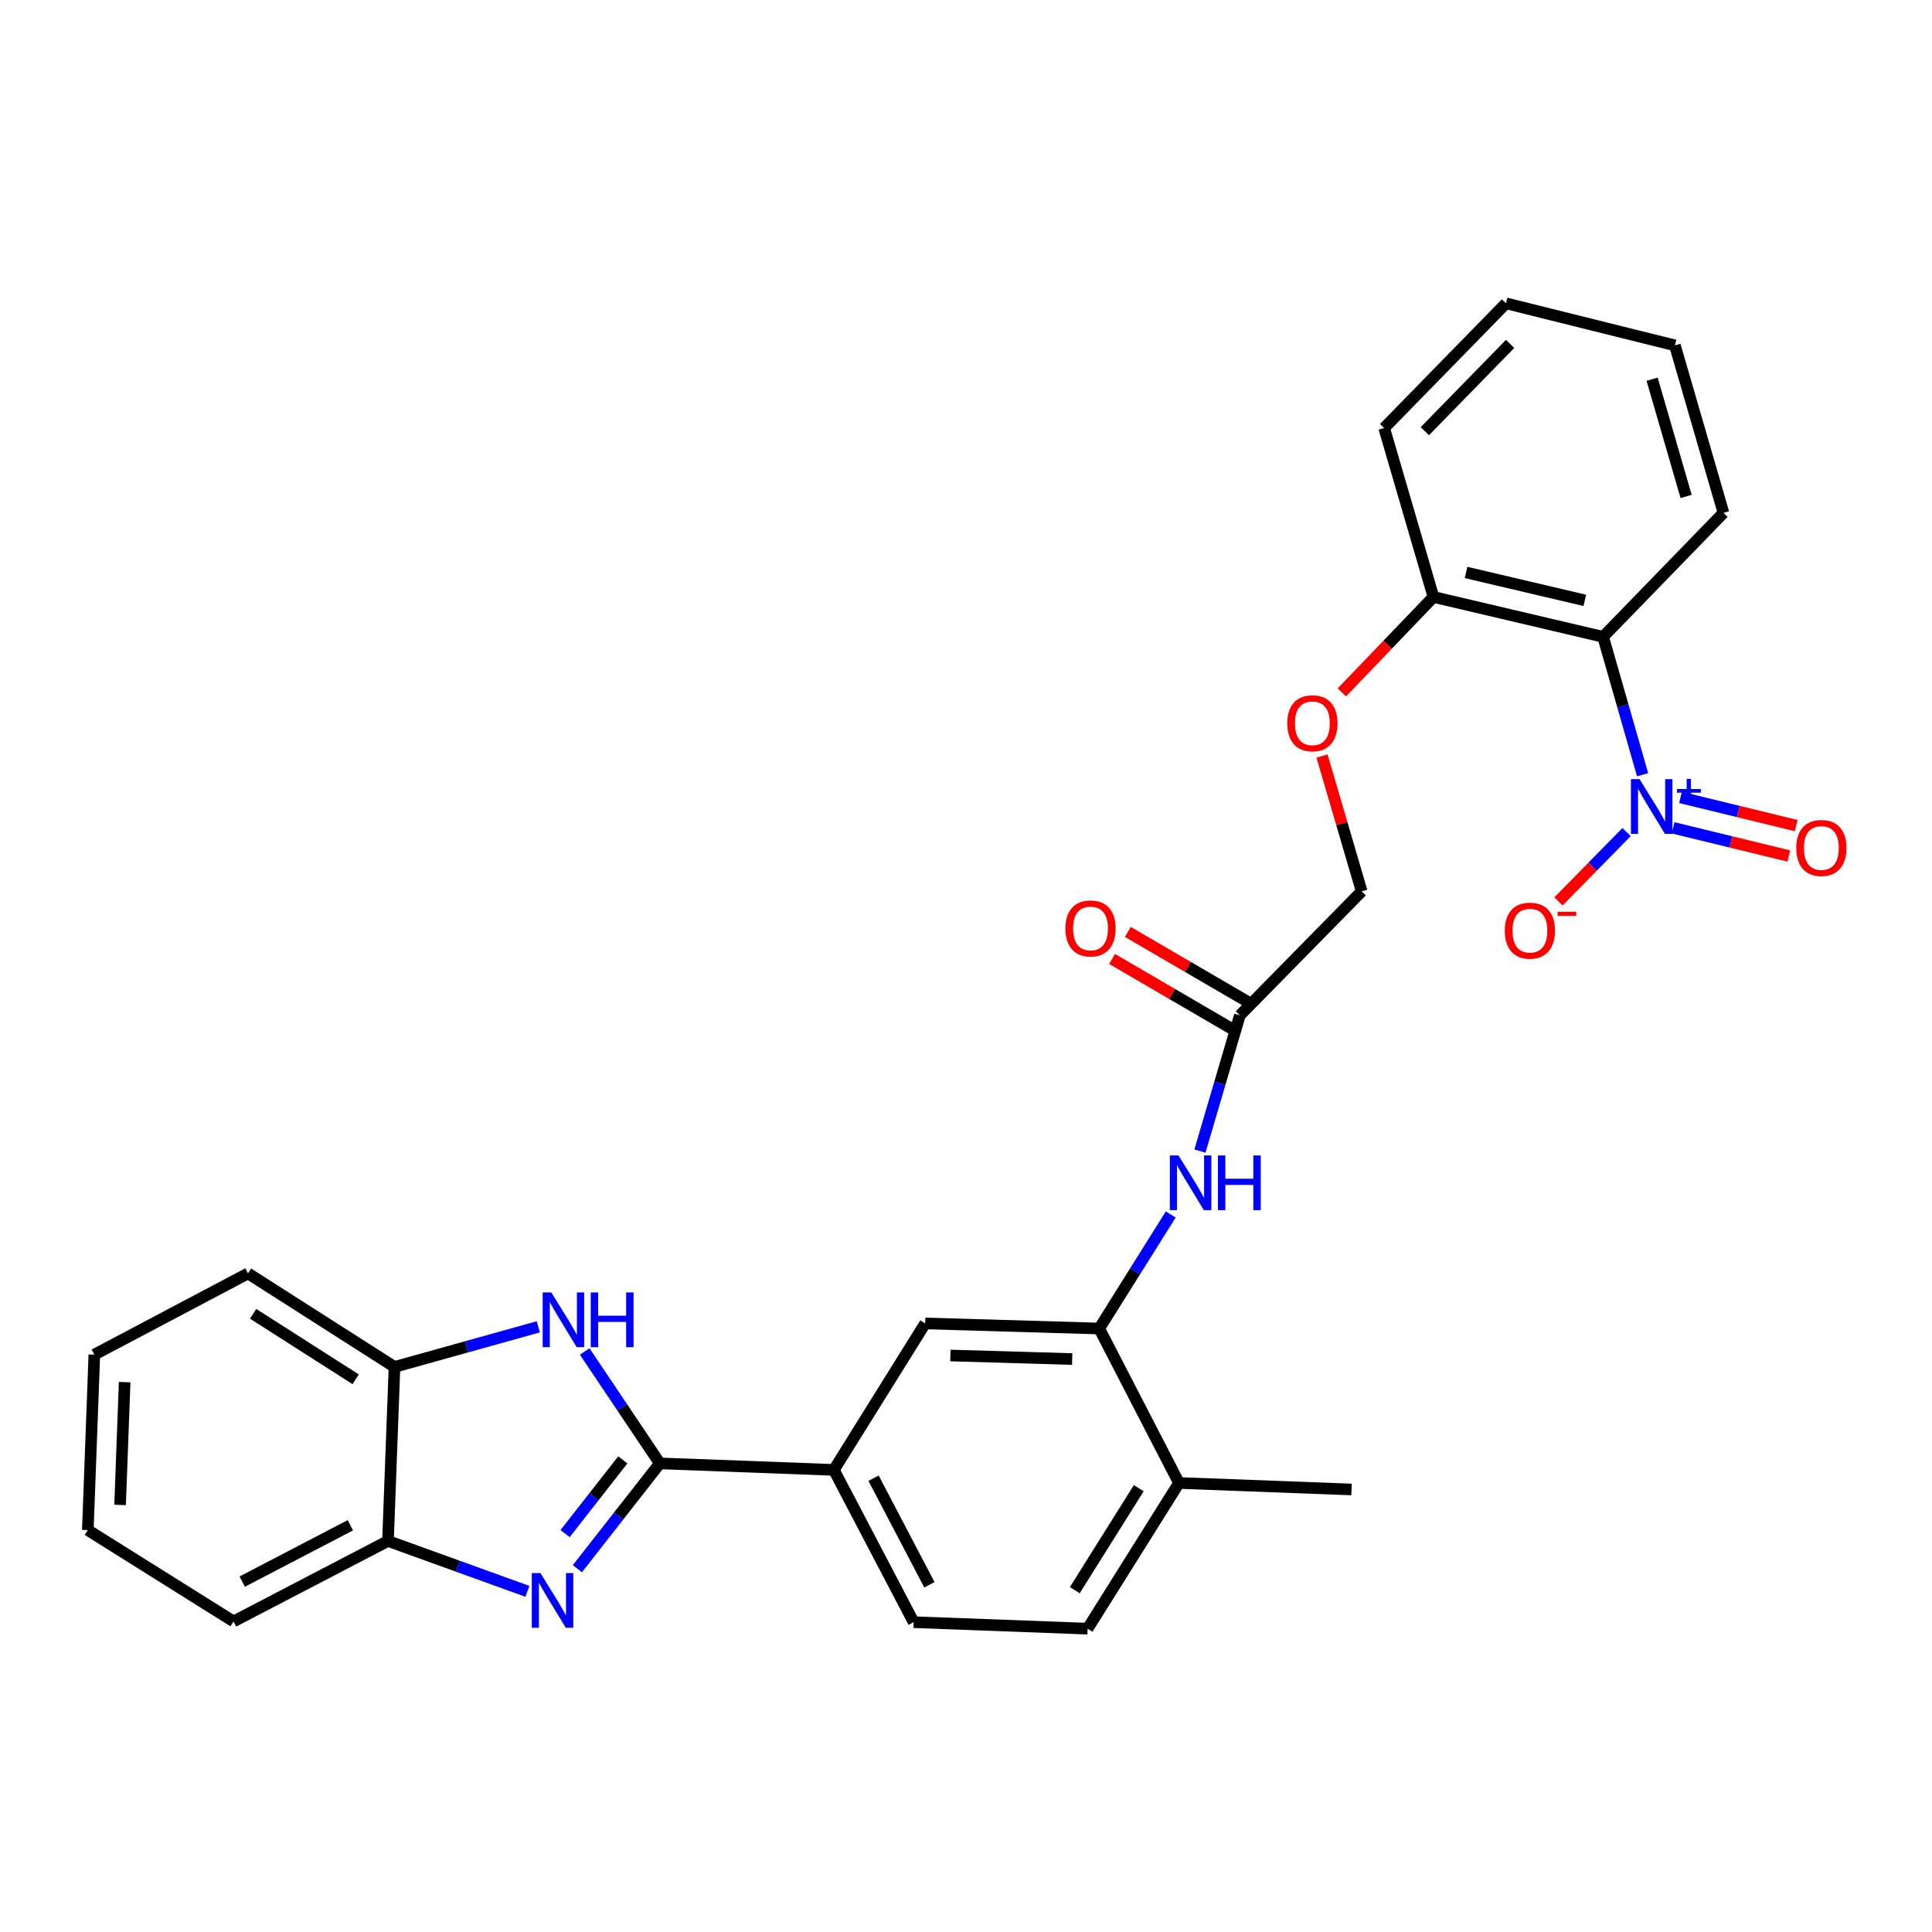 <?xml version='1.0' encoding='iso-8859-1'?>
<svg version='1.1' baseProfile='full'
              xmlns='http://www.w3.org/2000/svg'
                      xmlns:rdkit='http://www.rdkit.org/xml'
                      xmlns:xlink='http://www.w3.org/1999/xlink'
                  xml:space='preserve'
width='1000px' height='1000px' viewBox='0 0 1000 1000'>
<!-- END OF HEADER -->
<rect style='opacity:1.0;fill:#FFFFFF;stroke:none' width='1000' height='1000' x='0' y='0'> </rect>
<path class='bond-0' d='M 341.536,757.447 L 320.19,784.706' style='fill:none;fill-rule:evenodd;stroke:#000000;stroke-width:6px;stroke-linecap:butt;stroke-linejoin:miter;stroke-opacity:1' />
<path class='bond-0' d='M 320.19,784.706 L 298.845,811.965' style='fill:none;fill-rule:evenodd;stroke:#0000FF;stroke-width:6px;stroke-linecap:butt;stroke-linejoin:miter;stroke-opacity:1' />
<path class='bond-0' d='M 322.373,755.633 L 307.431,774.714' style='fill:none;fill-rule:evenodd;stroke:#000000;stroke-width:6px;stroke-linecap:butt;stroke-linejoin:miter;stroke-opacity:1' />
<path class='bond-0' d='M 307.431,774.714 L 292.489,793.795' style='fill:none;fill-rule:evenodd;stroke:#0000FF;stroke-width:6px;stroke-linecap:butt;stroke-linejoin:miter;stroke-opacity:1' />
<path class='bond-2' d='M 341.536,757.447 L 322.089,728.489' style='fill:none;fill-rule:evenodd;stroke:#000000;stroke-width:6px;stroke-linecap:butt;stroke-linejoin:miter;stroke-opacity:1' />
<path class='bond-2' d='M 322.089,728.489 L 302.641,699.53' style='fill:none;fill-rule:evenodd;stroke:#0000FF;stroke-width:6px;stroke-linecap:butt;stroke-linejoin:miter;stroke-opacity:1' />
<path class='bond-5' d='M 341.536,757.447 L 431.607,760.815' style='fill:none;fill-rule:evenodd;stroke:#000000;stroke-width:6px;stroke-linecap:butt;stroke-linejoin:miter;stroke-opacity:1' />
<path class='bond-6' d='M 272.989,823.679 L 236.904,810.641' style='fill:none;fill-rule:evenodd;stroke:#0000FF;stroke-width:6px;stroke-linecap:butt;stroke-linejoin:miter;stroke-opacity:1' />
<path class='bond-6' d='M 236.904,810.641 L 200.82,797.603' style='fill:none;fill-rule:evenodd;stroke:#000000;stroke-width:6px;stroke-linecap:butt;stroke-linejoin:miter;stroke-opacity:1' />
<path class='bond-1' d='M 850.202,401.003 L 839.986,365.314' style='fill:none;fill-rule:evenodd;stroke:#0000FF;stroke-width:6px;stroke-linecap:butt;stroke-linejoin:miter;stroke-opacity:1' />
<path class='bond-1' d='M 839.986,365.314 L 829.771,329.626' style='fill:none;fill-rule:evenodd;stroke:#000000;stroke-width:6px;stroke-linecap:butt;stroke-linejoin:miter;stroke-opacity:1' />
<path class='bond-11' d='M 841.92,430.671 L 824.29,448.621' style='fill:none;fill-rule:evenodd;stroke:#0000FF;stroke-width:6px;stroke-linecap:butt;stroke-linejoin:miter;stroke-opacity:1' />
<path class='bond-11' d='M 824.29,448.621 L 806.66,466.57' style='fill:none;fill-rule:evenodd;stroke:#FF0000;stroke-width:6px;stroke-linecap:butt;stroke-linejoin:miter;stroke-opacity:1' />
<path class='bond-13' d='M 865.991,428.485 L 895.939,435.777' style='fill:none;fill-rule:evenodd;stroke:#0000FF;stroke-width:6px;stroke-linecap:butt;stroke-linejoin:miter;stroke-opacity:1' />
<path class='bond-13' d='M 895.939,435.777 L 925.887,443.069' style='fill:none;fill-rule:evenodd;stroke:#FF0000;stroke-width:6px;stroke-linecap:butt;stroke-linejoin:miter;stroke-opacity:1' />
<path class='bond-13' d='M 869.825,412.739 L 899.773,420.031' style='fill:none;fill-rule:evenodd;stroke:#0000FF;stroke-width:6px;stroke-linecap:butt;stroke-linejoin:miter;stroke-opacity:1' />
<path class='bond-13' d='M 899.773,420.031 L 929.721,427.323' style='fill:none;fill-rule:evenodd;stroke:#FF0000;stroke-width:6px;stroke-linecap:butt;stroke-linejoin:miter;stroke-opacity:1' />
<path class='bond-7' d='M 278.62,686.761 L 241.403,697.142' style='fill:none;fill-rule:evenodd;stroke:#0000FF;stroke-width:6px;stroke-linecap:butt;stroke-linejoin:miter;stroke-opacity:1' />
<path class='bond-7' d='M 241.403,697.142 L 204.187,707.523' style='fill:none;fill-rule:evenodd;stroke:#000000;stroke-width:6px;stroke-linecap:butt;stroke-linejoin:miter;stroke-opacity:1' />
<path class='bond-3' d='M 829.771,329.626 L 741.95,308.981' style='fill:none;fill-rule:evenodd;stroke:#000000;stroke-width:6px;stroke-linecap:butt;stroke-linejoin:miter;stroke-opacity:1' />
<path class='bond-3' d='M 820.307,310.753 L 758.832,296.301' style='fill:none;fill-rule:evenodd;stroke:#000000;stroke-width:6px;stroke-linecap:butt;stroke-linejoin:miter;stroke-opacity:1' />
<path class='bond-20' d='M 829.771,329.626 L 892.066,265.458' style='fill:none;fill-rule:evenodd;stroke:#000000;stroke-width:6px;stroke-linecap:butt;stroke-linejoin:miter;stroke-opacity:1' />
<path class='bond-4' d='M 568.956,687.643 L 478.876,685.005' style='fill:none;fill-rule:evenodd;stroke:#000000;stroke-width:6px;stroke-linecap:butt;stroke-linejoin:miter;stroke-opacity:1' />
<path class='bond-4' d='M 554.97,703.446 L 491.914,701.6' style='fill:none;fill-rule:evenodd;stroke:#000000;stroke-width:6px;stroke-linecap:butt;stroke-linejoin:miter;stroke-opacity:1' />
<path class='bond-8' d='M 568.956,687.643 L 587.467,658.124' style='fill:none;fill-rule:evenodd;stroke:#000000;stroke-width:6px;stroke-linecap:butt;stroke-linejoin:miter;stroke-opacity:1' />
<path class='bond-8' d='M 587.467,658.124 L 605.977,628.606' style='fill:none;fill-rule:evenodd;stroke:#0000FF;stroke-width:6px;stroke-linecap:butt;stroke-linejoin:miter;stroke-opacity:1' />
<path class='bond-30' d='M 568.956,687.643 L 610.238,767.585' style='fill:none;fill-rule:evenodd;stroke:#000000;stroke-width:6px;stroke-linecap:butt;stroke-linejoin:miter;stroke-opacity:1' />
<path class='bond-9' d='M 431.607,760.815 L 478.876,685.005' style='fill:none;fill-rule:evenodd;stroke:#000000;stroke-width:6px;stroke-linecap:butt;stroke-linejoin:miter;stroke-opacity:1' />
<path class='bond-16' d='M 431.607,760.815 L 472.898,839.632' style='fill:none;fill-rule:evenodd;stroke:#000000;stroke-width:6px;stroke-linecap:butt;stroke-linejoin:miter;stroke-opacity:1' />
<path class='bond-16' d='M 452.157,765.116 L 481.06,820.288' style='fill:none;fill-rule:evenodd;stroke:#000000;stroke-width:6px;stroke-linecap:butt;stroke-linejoin:miter;stroke-opacity:1' />
<path class='bond-21' d='M 200.82,797.603 L 120.877,839.253' style='fill:none;fill-rule:evenodd;stroke:#000000;stroke-width:6px;stroke-linecap:butt;stroke-linejoin:miter;stroke-opacity:1' />
<path class='bond-21' d='M 181.34,789.478 L 125.38,818.633' style='fill:none;fill-rule:evenodd;stroke:#000000;stroke-width:6px;stroke-linecap:butt;stroke-linejoin:miter;stroke-opacity:1' />
<path class='bond-29' d='M 200.82,797.603 L 204.187,707.523' style='fill:none;fill-rule:evenodd;stroke:#000000;stroke-width:6px;stroke-linecap:butt;stroke-linejoin:miter;stroke-opacity:1' />
<path class='bond-22' d='M 204.187,707.523 L 128.377,659.111' style='fill:none;fill-rule:evenodd;stroke:#000000;stroke-width:6px;stroke-linecap:butt;stroke-linejoin:miter;stroke-opacity:1' />
<path class='bond-22' d='M 184.093,713.92 L 131.026,680.031' style='fill:none;fill-rule:evenodd;stroke:#000000;stroke-width:6px;stroke-linecap:butt;stroke-linejoin:miter;stroke-opacity:1' />
<path class='bond-10' d='M 621.081,595.801 L 631.416,560.668' style='fill:none;fill-rule:evenodd;stroke:#0000FF;stroke-width:6px;stroke-linecap:butt;stroke-linejoin:miter;stroke-opacity:1' />
<path class='bond-10' d='M 631.416,560.668 L 641.75,525.534' style='fill:none;fill-rule:evenodd;stroke:#000000;stroke-width:6px;stroke-linecap:butt;stroke-linejoin:miter;stroke-opacity:1' />
<path class='bond-17' d='M 645.831,518.533 L 614.801,500.447' style='fill:none;fill-rule:evenodd;stroke:#000000;stroke-width:6px;stroke-linecap:butt;stroke-linejoin:miter;stroke-opacity:1' />
<path class='bond-17' d='M 614.801,500.447 L 583.772,482.361' style='fill:none;fill-rule:evenodd;stroke:#FF0000;stroke-width:6px;stroke-linecap:butt;stroke-linejoin:miter;stroke-opacity:1' />
<path class='bond-17' d='M 637.669,532.535 L 606.64,514.448' style='fill:none;fill-rule:evenodd;stroke:#000000;stroke-width:6px;stroke-linecap:butt;stroke-linejoin:miter;stroke-opacity:1' />
<path class='bond-17' d='M 606.64,514.448 L 575.611,496.362' style='fill:none;fill-rule:evenodd;stroke:#FF0000;stroke-width:6px;stroke-linecap:butt;stroke-linejoin:miter;stroke-opacity:1' />
<path class='bond-19' d='M 641.75,525.534 L 704.802,461.357' style='fill:none;fill-rule:evenodd;stroke:#000000;stroke-width:6px;stroke-linecap:butt;stroke-linejoin:miter;stroke-opacity:1' />
<path class='bond-12' d='M 741.95,308.981 L 718.249,333.68' style='fill:none;fill-rule:evenodd;stroke:#000000;stroke-width:6px;stroke-linecap:butt;stroke-linejoin:miter;stroke-opacity:1' />
<path class='bond-12' d='M 718.249,333.68 L 694.548,358.378' style='fill:none;fill-rule:evenodd;stroke:#FF0000;stroke-width:6px;stroke-linecap:butt;stroke-linejoin:miter;stroke-opacity:1' />
<path class='bond-23' d='M 741.95,308.981 L 716.434,221.548' style='fill:none;fill-rule:evenodd;stroke:#000000;stroke-width:6px;stroke-linecap:butt;stroke-linejoin:miter;stroke-opacity:1' />
<path class='bond-14' d='M 610.238,767.585 L 562.942,842.999' style='fill:none;fill-rule:evenodd;stroke:#000000;stroke-width:6px;stroke-linecap:butt;stroke-linejoin:miter;stroke-opacity:1' />
<path class='bond-14' d='M 589.414,770.287 L 556.307,823.076' style='fill:none;fill-rule:evenodd;stroke:#000000;stroke-width:6px;stroke-linecap:butt;stroke-linejoin:miter;stroke-opacity:1' />
<path class='bond-24' d='M 610.238,767.585 L 699.553,770.953' style='fill:none;fill-rule:evenodd;stroke:#000000;stroke-width:6px;stroke-linecap:butt;stroke-linejoin:miter;stroke-opacity:1' />
<path class='bond-15' d='M 684.276,391.312 L 694.539,426.334' style='fill:none;fill-rule:evenodd;stroke:#FF0000;stroke-width:6px;stroke-linecap:butt;stroke-linejoin:miter;stroke-opacity:1' />
<path class='bond-15' d='M 694.539,426.334 L 704.802,461.357' style='fill:none;fill-rule:evenodd;stroke:#000000;stroke-width:6px;stroke-linecap:butt;stroke-linejoin:miter;stroke-opacity:1' />
<path class='bond-18' d='M 472.898,839.632 L 562.942,842.999' style='fill:none;fill-rule:evenodd;stroke:#000000;stroke-width:6px;stroke-linecap:butt;stroke-linejoin:miter;stroke-opacity:1' />
<path class='bond-32' d='M 892.066,265.458 L 866.928,178.772' style='fill:none;fill-rule:evenodd;stroke:#000000;stroke-width:6px;stroke-linecap:butt;stroke-linejoin:miter;stroke-opacity:1' />
<path class='bond-32' d='M 872.731,256.969 L 855.134,196.288' style='fill:none;fill-rule:evenodd;stroke:#000000;stroke-width:6px;stroke-linecap:butt;stroke-linejoin:miter;stroke-opacity:1' />
<path class='bond-27' d='M 120.877,839.253 L 45.455,791.967' style='fill:none;fill-rule:evenodd;stroke:#000000;stroke-width:6px;stroke-linecap:butt;stroke-linejoin:miter;stroke-opacity:1' />
<path class='bond-26' d='M 128.377,659.111 L 48.831,701.157' style='fill:none;fill-rule:evenodd;stroke:#000000;stroke-width:6px;stroke-linecap:butt;stroke-linejoin:miter;stroke-opacity:1' />
<path class='bond-28' d='M 716.434,221.548 L 779.495,157.001' style='fill:none;fill-rule:evenodd;stroke:#000000;stroke-width:6px;stroke-linecap:butt;stroke-linejoin:miter;stroke-opacity:1' />
<path class='bond-28' d='M 737.486,223.191 L 781.628,178.009' style='fill:none;fill-rule:evenodd;stroke:#000000;stroke-width:6px;stroke-linecap:butt;stroke-linejoin:miter;stroke-opacity:1' />
<path class='bond-25' d='M 866.928,178.772 L 779.495,157.001' style='fill:none;fill-rule:evenodd;stroke:#000000;stroke-width:6px;stroke-linecap:butt;stroke-linejoin:miter;stroke-opacity:1' />
<path class='bond-31' d='M 48.831,701.157 L 45.455,791.967' style='fill:none;fill-rule:evenodd;stroke:#000000;stroke-width:6px;stroke-linecap:butt;stroke-linejoin:miter;stroke-opacity:1' />
<path class='bond-31' d='M 64.52,715.381 L 62.156,778.947' style='fill:none;fill-rule:evenodd;stroke:#000000;stroke-width:6px;stroke-linecap:butt;stroke-linejoin:miter;stroke-opacity:1' />
<path  class='atom-1' d='M 279.733 814.217
L 289.013 829.217
Q 289.933 830.697, 291.413 833.377
Q 292.893 836.057, 292.973 836.217
L 292.973 814.217
L 296.733 814.217
L 296.733 842.537
L 292.853 842.537
L 282.893 826.137
Q 281.733 824.217, 280.493 822.017
Q 279.293 819.817, 278.933 819.137
L 278.933 842.537
L 275.253 842.537
L 275.253 814.217
L 279.733 814.217
' fill='#0000FF'/>
<path  class='atom-2' d='M 848.649 403.287
L 857.929 418.287
Q 858.849 419.767, 860.329 422.447
Q 861.809 425.127, 861.889 425.287
L 861.889 403.287
L 865.649 403.287
L 865.649 431.607
L 861.769 431.607
L 851.809 415.207
Q 850.649 413.287, 849.409 411.087
Q 848.209 408.887, 847.849 408.207
L 847.849 431.607
L 844.169 431.607
L 844.169 403.287
L 848.649 403.287
' fill='#0000FF'/>
<path  class='atom-2' d='M 868.025 408.391
L 873.014 408.391
L 873.014 403.138
L 875.232 403.138
L 875.232 408.391
L 880.354 408.391
L 880.354 410.292
L 875.232 410.292
L 875.232 415.572
L 873.014 415.572
L 873.014 410.292
L 868.025 410.292
L 868.025 408.391
' fill='#0000FF'/>
<path  class='atom-3' d='M 285.369 668.972
L 294.649 683.972
Q 295.569 685.452, 297.049 688.132
Q 298.529 690.812, 298.609 690.972
L 298.609 668.972
L 302.369 668.972
L 302.369 697.292
L 298.489 697.292
L 288.529 680.892
Q 287.369 678.972, 286.129 676.772
Q 284.929 674.572, 284.569 673.892
L 284.569 697.292
L 280.889 697.292
L 280.889 668.972
L 285.369 668.972
' fill='#0000FF'/>
<path  class='atom-3' d='M 305.769 668.972
L 309.609 668.972
L 309.609 681.012
L 324.089 681.012
L 324.089 668.972
L 327.929 668.972
L 327.929 697.292
L 324.089 697.292
L 324.089 684.212
L 309.609 684.212
L 309.609 697.292
L 305.769 697.292
L 305.769 668.972
' fill='#0000FF'/>
<path  class='atom-9' d='M 609.992 598.06
L 619.272 613.06
Q 620.192 614.54, 621.672 617.22
Q 623.152 619.9, 623.232 620.06
L 623.232 598.06
L 626.992 598.06
L 626.992 626.38
L 623.112 626.38
L 613.152 609.98
Q 611.992 608.06, 610.752 605.86
Q 609.552 603.66, 609.192 602.98
L 609.192 626.38
L 605.512 626.38
L 605.512 598.06
L 609.992 598.06
' fill='#0000FF'/>
<path  class='atom-9' d='M 630.392 598.06
L 634.232 598.06
L 634.232 610.1
L 648.712 610.1
L 648.712 598.06
L 652.552 598.06
L 652.552 626.38
L 648.712 626.38
L 648.712 613.3
L 634.232 613.3
L 634.232 626.38
L 630.392 626.38
L 630.392 598.06
' fill='#0000FF'/>
<path  class='atom-12' d='M 778.875 481.704
Q 778.875 474.904, 782.235 471.104
Q 785.595 467.304, 791.875 467.304
Q 798.155 467.304, 801.515 471.104
Q 804.875 474.904, 804.875 481.704
Q 804.875 488.584, 801.475 492.504
Q 798.075 496.384, 791.875 496.384
Q 785.635 496.384, 782.235 492.504
Q 778.875 488.624, 778.875 481.704
M 791.875 493.184
Q 796.195 493.184, 798.515 490.304
Q 800.875 487.384, 800.875 481.704
Q 800.875 476.144, 798.515 473.344
Q 796.195 470.504, 791.875 470.504
Q 787.555 470.504, 785.195 473.304
Q 782.875 476.104, 782.875 481.704
Q 782.875 487.424, 785.195 490.304
Q 787.555 493.184, 791.875 493.184
' fill='#FF0000'/>
<path  class='atom-12' d='M 806.195 471.926
L 815.884 471.926
L 815.884 474.038
L 806.195 474.038
L 806.195 471.926
' fill='#FF0000'/>
<path  class='atom-14' d='M 929.729 438.91
Q 929.729 432.11, 933.089 428.31
Q 936.449 424.51, 942.729 424.51
Q 949.009 424.51, 952.369 428.31
Q 955.729 432.11, 955.729 438.91
Q 955.729 445.79, 952.329 449.71
Q 948.929 453.59, 942.729 453.59
Q 936.489 453.59, 933.089 449.71
Q 929.729 445.83, 929.729 438.91
M 942.729 450.39
Q 947.049 450.39, 949.369 447.51
Q 951.729 444.59, 951.729 438.91
Q 951.729 433.35, 949.369 430.55
Q 947.049 427.71, 942.729 427.71
Q 938.409 427.71, 936.049 430.51
Q 933.729 433.31, 933.729 438.91
Q 933.729 444.63, 936.049 447.51
Q 938.409 450.39, 942.729 450.39
' fill='#FF0000'/>
<path  class='atom-16' d='M 666.286 374.364
Q 666.286 367.564, 669.646 363.764
Q 673.006 359.964, 679.286 359.964
Q 685.566 359.964, 688.926 363.764
Q 692.286 367.564, 692.286 374.364
Q 692.286 381.244, 688.886 385.164
Q 685.486 389.044, 679.286 389.044
Q 673.046 389.044, 669.646 385.164
Q 666.286 381.284, 666.286 374.364
M 679.286 385.844
Q 683.606 385.844, 685.926 382.964
Q 688.286 380.044, 688.286 374.364
Q 688.286 368.804, 685.926 366.004
Q 683.606 363.164, 679.286 363.164
Q 674.966 363.164, 672.606 365.964
Q 670.286 368.764, 670.286 374.364
Q 670.286 380.084, 672.606 382.964
Q 674.966 385.844, 679.286 385.844
' fill='#FF0000'/>
<path  class='atom-18' d='M 551.455 480.56
Q 551.455 473.76, 554.815 469.96
Q 558.175 466.16, 564.455 466.16
Q 570.735 466.16, 574.095 469.96
Q 577.455 473.76, 577.455 480.56
Q 577.455 487.44, 574.055 491.36
Q 570.655 495.24, 564.455 495.24
Q 558.215 495.24, 554.815 491.36
Q 551.455 487.48, 551.455 480.56
M 564.455 492.04
Q 568.775 492.04, 571.095 489.16
Q 573.455 486.24, 573.455 480.56
Q 573.455 475, 571.095 472.2
Q 568.775 469.36, 564.455 469.36
Q 560.135 469.36, 557.775 472.16
Q 555.455 474.96, 555.455 480.56
Q 555.455 486.28, 557.775 489.16
Q 560.135 492.04, 564.455 492.04
' fill='#FF0000'/>
</svg>
